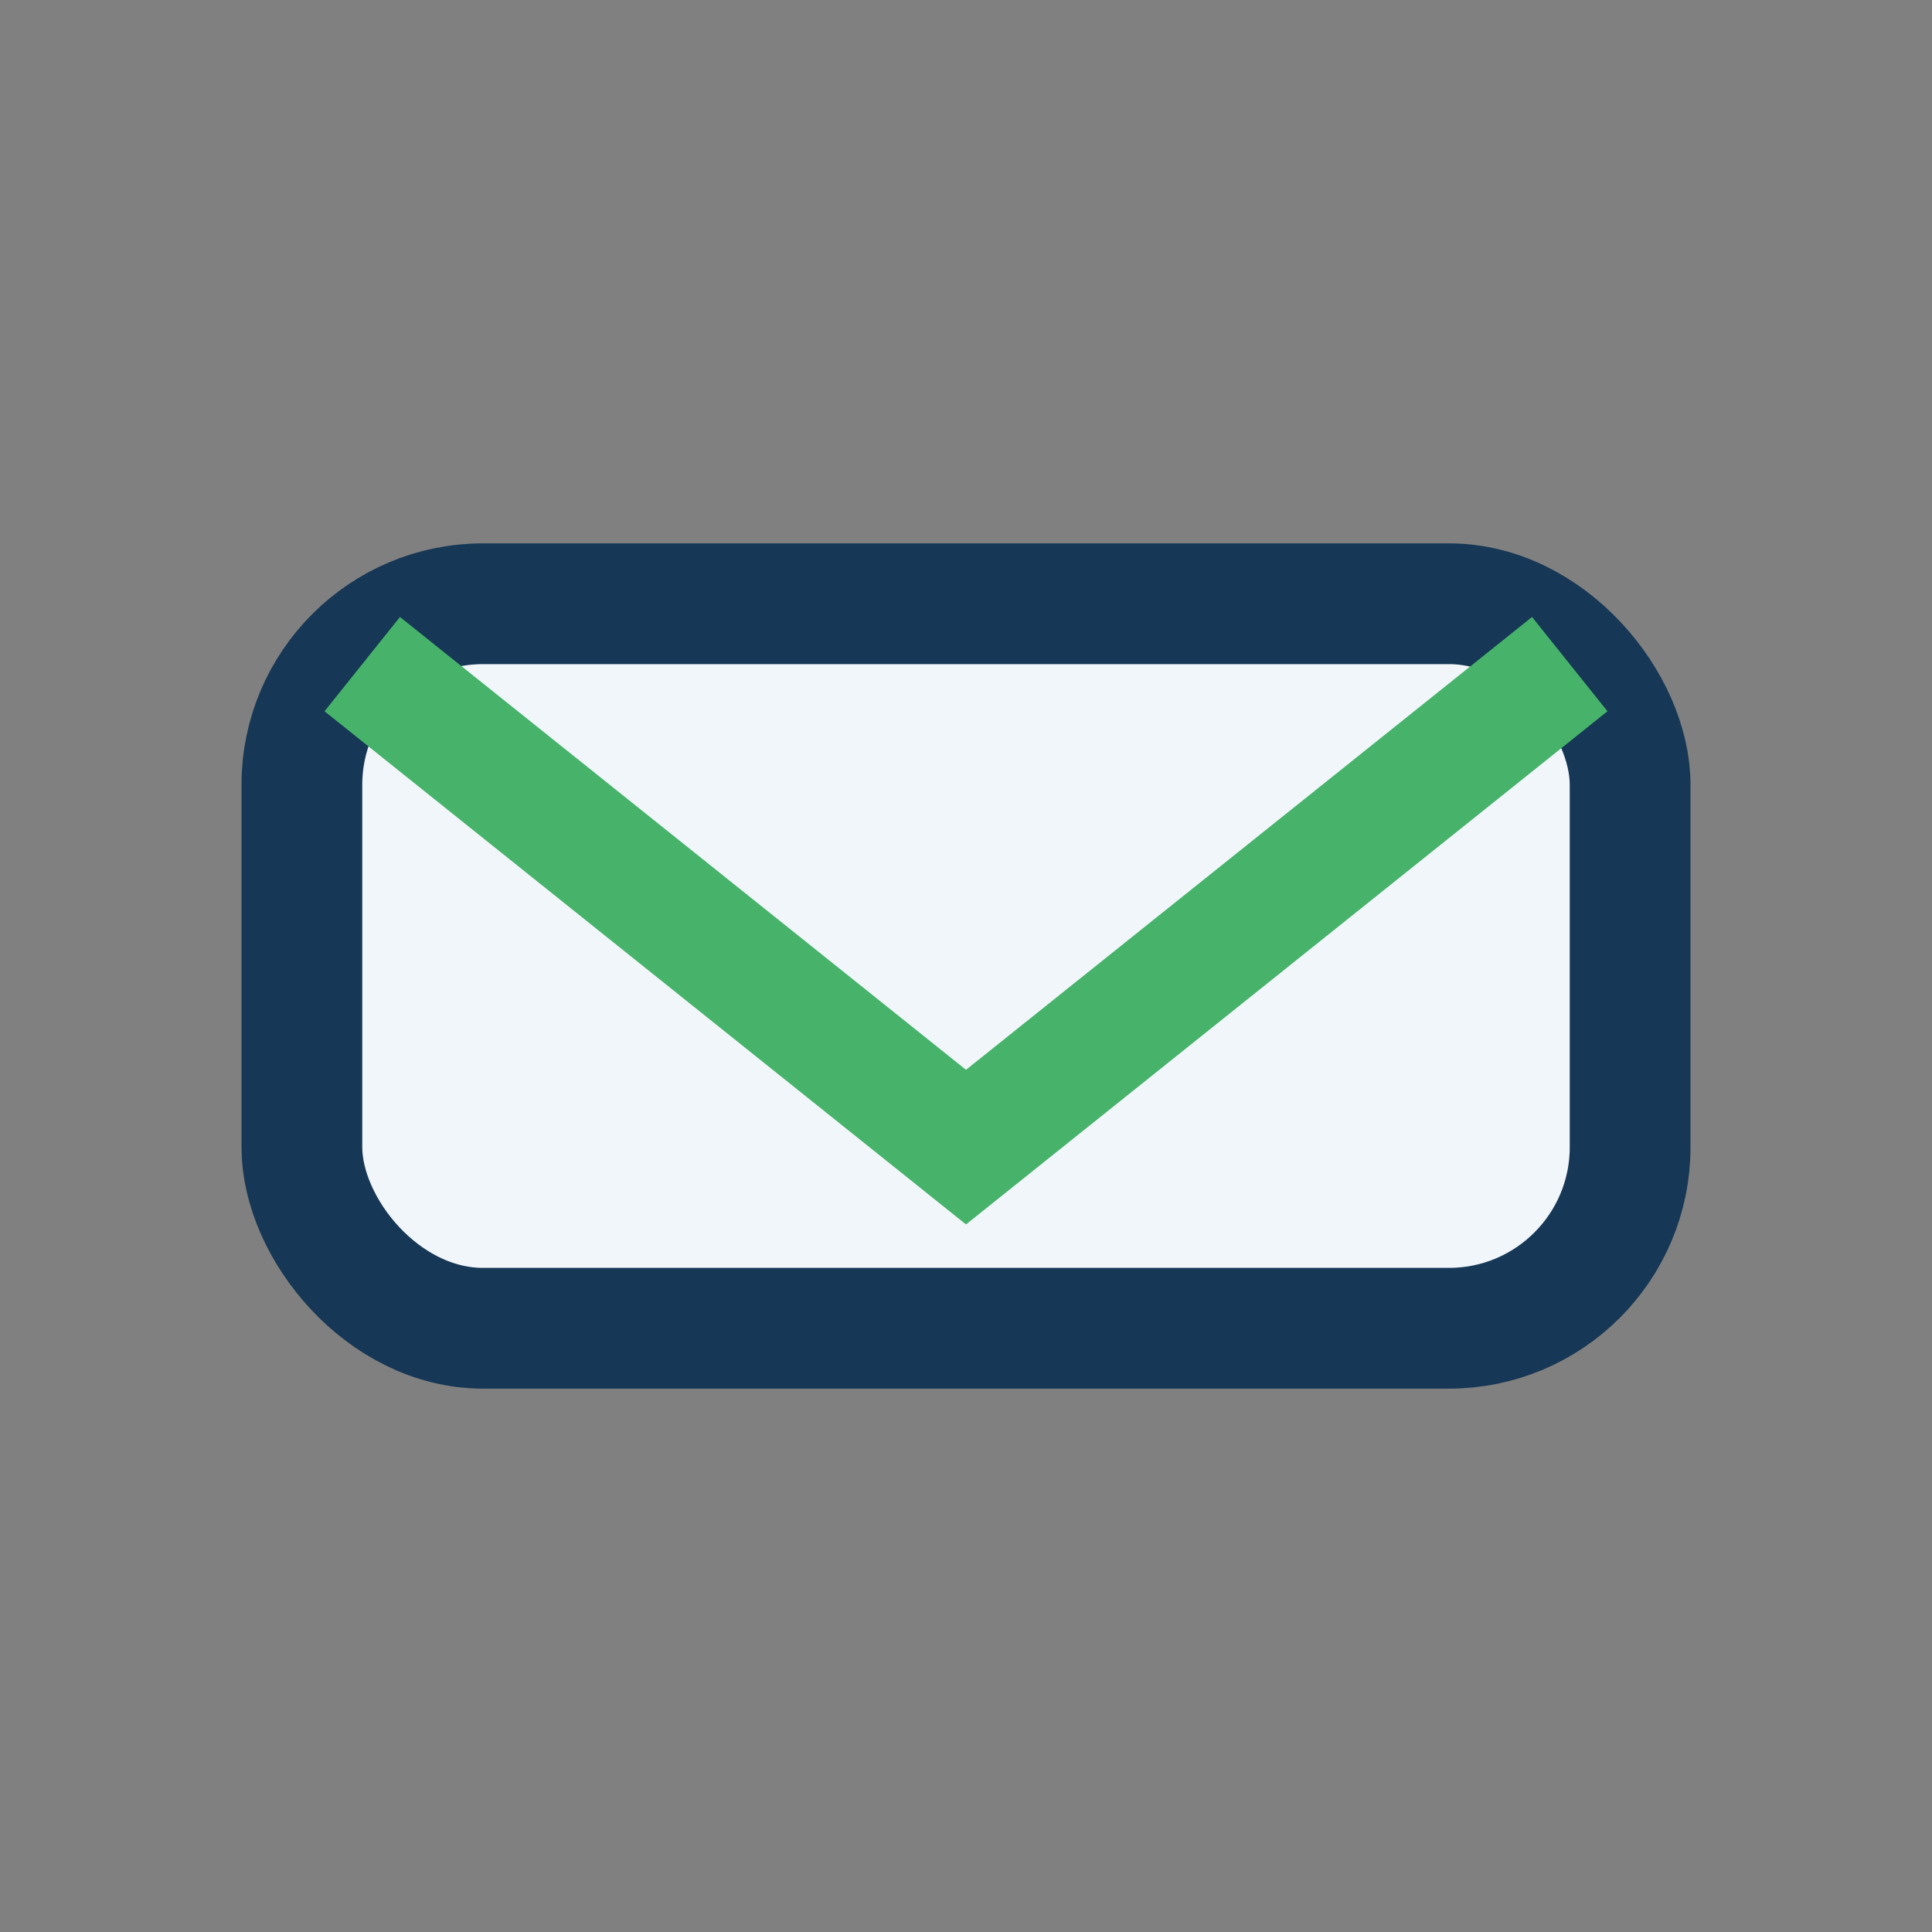 <?xml version="1.0" encoding="UTF-8"?>
<svg xmlns="http://www.w3.org/2000/svg" width="32" height="32" viewBox="0 0 32 32"><rect x="0" y="0" width="32" height="32" fill="#808080" stroke="none"/><rect x="5" y="10" width="22" height="12" rx="3" fill="#F1F6FB" stroke="#163755" stroke-width="2"/><path d="M6 11l10 8 10-8" stroke="#47B36A" stroke-width="2" fill="none"/></svg>